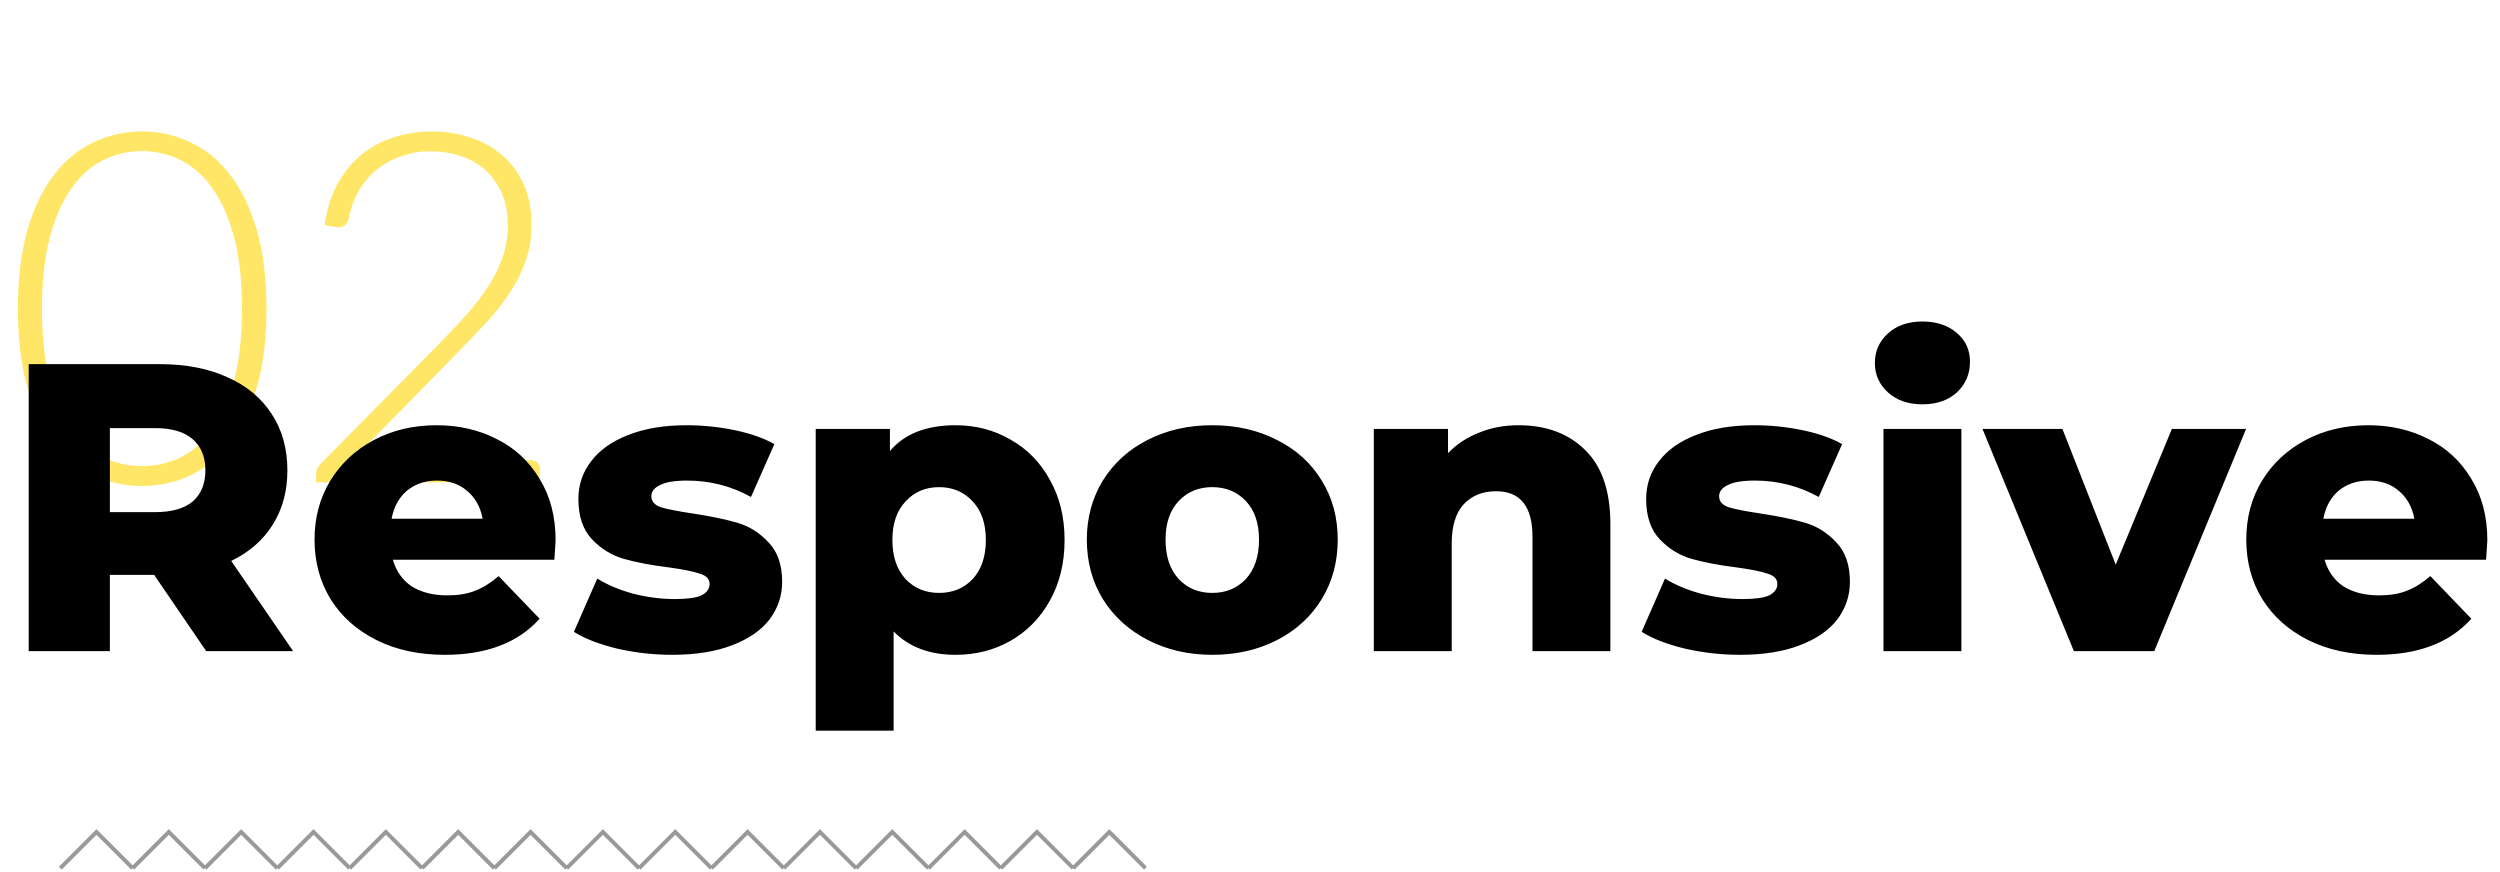<svg width="622" height="217" viewBox="0 0 622 217" fill="none" xmlns="http://www.w3.org/2000/svg">
<path d="M15 216L24 207L33 216" stroke="#999999"/>
<path d="M33 216L42 207L51 216" stroke="#999999"/>
<path d="M51 216L60 207L69 216" stroke="#999999"/>
<path d="M69 216L78 207L87 216" stroke="#999999"/>
<path d="M87 216L96 207L105 216" stroke="#999999"/>
<path d="M105 216L114 207L123 216" stroke="#999999"/>
<path d="M123 216L132 207L141 216" stroke="#999999"/>
<path d="M141 216L150 207L159 216" stroke="#999999"/>
<path d="M159 216L168 207L177 216" stroke="#999999"/>
<path d="M177 216L186 207L195 216" stroke="#999999"/>
<path d="M195 216L204 207L213 216" stroke="#999999"/>
<path d="M213 216L222 207L231 216" stroke="#999999"/>
<path d="M231 216L240 207L249 216" stroke="#999999"/>
<path d="M249 216L258 207L267 216" stroke="#999999"/>
<path d="M267 216L276 207L285 216" stroke="#999999"/>
<path d="M66.307 76.812C66.307 84.376 65.494 90.923 63.867 96.454C62.24 101.985 60.024 106.56 57.218 110.179C54.412 113.798 51.118 116.503 47.336 118.292C43.595 120.041 39.589 120.915 35.319 120.915C31.049 120.915 27.043 120.041 23.302 118.292C19.561 116.503 16.287 113.798 13.481 110.179C10.675 106.56 8.459 101.985 6.832 96.454C5.246 90.923 4.453 84.376 4.453 76.812C4.453 69.248 5.246 62.701 6.832 57.17C8.459 51.639 10.675 47.064 13.481 43.445C16.287 39.826 19.561 37.142 23.302 35.393C27.043 33.604 31.049 32.709 35.319 32.709C39.589 32.709 43.595 33.604 47.336 35.393C51.118 37.142 54.412 39.826 57.218 43.445C60.024 47.064 62.24 51.639 63.867 57.17C65.494 62.701 66.307 69.248 66.307 76.812ZM60.207 76.812C60.207 69.817 59.536 63.839 58.194 58.878C56.852 53.917 55.042 49.87 52.765 46.739C50.528 43.567 47.885 41.249 44.835 39.785C41.826 38.321 38.654 37.589 35.319 37.589C31.984 37.589 28.812 38.321 25.803 39.785C22.794 41.249 20.15 43.567 17.873 46.739C15.596 49.87 13.786 53.917 12.444 58.878C11.102 63.839 10.431 69.817 10.431 76.812C10.431 83.847 11.102 89.846 12.444 94.807C13.786 99.728 15.596 103.774 17.873 106.946C20.15 110.077 22.794 112.375 25.803 113.839C28.812 115.262 31.984 115.974 35.319 115.974C38.654 115.974 41.826 115.262 44.835 113.839C47.885 112.375 50.528 110.077 52.765 106.946C55.042 103.774 56.852 99.728 58.194 94.807C59.536 89.846 60.207 83.847 60.207 76.812ZM107.492 32.709C110.786 32.709 113.917 33.197 116.886 34.173C119.895 35.108 122.538 36.552 124.816 38.504C127.093 40.415 128.903 42.835 130.245 45.763C131.587 48.65 132.258 52.046 132.258 55.95C132.258 59.203 131.749 62.233 130.733 65.039C129.757 67.804 128.415 70.468 126.707 73.03C124.999 75.592 123.006 78.093 120.729 80.533C118.492 82.932 116.133 85.393 113.653 87.914L86.629 115.486C87.931 115.161 89.273 114.917 90.656 114.754C92.079 114.591 93.502 114.51 94.925 114.51L132.197 114.51C132.847 114.51 133.356 114.713 133.722 115.12C134.128 115.486 134.332 115.974 134.332 116.584L134.332 120L78.638 120L78.638 117.926C78.638 117.479 78.74 117.031 78.944 116.584C79.188 116.096 79.472 115.689 79.797 115.364L109.261 85.535C111.701 83.054 113.958 80.655 116.032 78.337C118.106 76.019 119.895 73.681 121.4 71.322C122.945 68.963 124.145 66.544 124.999 64.063C125.893 61.582 126.341 58.939 126.341 56.133C126.341 52.961 125.812 50.216 124.755 47.898C123.697 45.539 122.274 43.608 120.485 42.103C118.736 40.598 116.703 39.48 114.385 38.748C112.107 38.016 109.708 37.65 107.187 37.65C104.462 37.65 101.941 38.077 99.623 38.931C97.345 39.744 95.312 40.903 93.522 42.408C91.774 43.872 90.31 45.641 89.13 47.715C87.992 49.748 87.199 51.985 86.751 54.425C86.345 55.848 85.531 56.56 84.311 56.56C84.23 56.56 84.129 56.56 84.007 56.56C83.885 56.519 83.783 56.499 83.701 56.499L80.773 56.011C81.261 52.31 82.258 49.016 83.763 46.129C85.308 43.242 87.24 40.802 89.558 38.809C91.876 36.816 94.559 35.312 97.609 34.295C100.66 33.238 103.954 32.709 107.492 32.709Z" fill="#FFD600" fill-opacity="0.6"/>
<path d="M38.352 143.028L27.336 143.028L27.336 162L7.14 162L7.14 90.6L39.78 90.6C46.24 90.6 51.85 91.688 56.61 93.864C61.37 95.972 65.042 99.032 67.626 103.044C70.21 106.988 71.502 111.646 71.502 117.018C71.502 122.186 70.278 126.708 67.83 130.584C65.45 134.392 62.016 137.384 57.528 139.56L72.93 162L51.306 162L38.352 143.028ZM51.102 117.018C51.102 113.686 50.048 111.102 47.94 109.266C45.832 107.43 42.704 106.512 38.556 106.512L27.336 106.512L27.336 127.422L38.556 127.422C42.704 127.422 45.832 126.538 47.94 124.77C50.048 122.934 51.102 120.35 51.102 117.018ZM138.234 134.46C138.234 134.596 138.132 136.194 137.928 139.254L97.74 139.254C98.556 142.11 100.12 144.32 102.432 145.884C104.812 147.38 107.77 148.128 111.306 148.128C113.958 148.128 116.236 147.754 118.14 147.006C120.112 146.258 122.084 145.034 124.056 143.334L134.256 153.942C128.884 159.926 121.03 162.918 110.694 162.918C104.234 162.918 98.556 161.694 93.66 159.246C88.764 156.798 84.956 153.398 82.236 149.046C79.584 144.694 78.258 139.764 78.258 134.256C78.258 128.816 79.55 123.954 82.134 119.67C84.786 115.318 88.424 111.918 93.048 109.47C97.672 107.022 102.874 105.798 108.654 105.798C114.162 105.798 119.16 106.954 123.648 109.266C128.136 111.51 131.672 114.808 134.256 119.16C136.908 123.444 138.234 128.544 138.234 134.46ZM108.756 119.568C105.764 119.568 103.248 120.418 101.208 122.118C99.236 123.818 97.978 126.13 97.434 129.054L120.078 129.054C119.534 126.13 118.242 123.818 116.202 122.118C114.23 120.418 111.748 119.568 108.756 119.568ZM167.263 162.918C162.639 162.918 158.083 162.408 153.595 161.388C149.107 160.3 145.503 158.906 142.783 157.206L148.597 143.946C151.113 145.51 154.105 146.768 157.573 147.72C161.041 148.604 164.475 149.046 167.875 149.046C171.003 149.046 173.213 148.74 174.505 148.128C175.865 147.448 176.545 146.496 176.545 145.272C176.545 144.048 175.729 143.198 174.097 142.722C172.533 142.178 170.017 141.668 166.549 141.192C162.129 140.648 158.355 139.934 155.227 139.05C152.167 138.166 149.515 136.534 147.271 134.154C145.027 131.774 143.905 128.442 143.905 124.158C143.905 120.622 144.959 117.494 147.067 114.774C149.175 111.986 152.235 109.81 156.247 108.246C160.327 106.614 165.189 105.798 170.833 105.798C174.845 105.798 178.823 106.206 182.767 107.022C186.711 107.838 190.009 108.994 192.661 110.49L186.847 123.648C181.951 120.928 176.647 119.568 170.935 119.568C167.875 119.568 165.631 119.942 164.203 120.69C162.775 121.37 162.061 122.288 162.061 123.444C162.061 124.736 162.843 125.654 164.407 126.198C165.971 126.674 168.555 127.184 172.159 127.728C176.715 128.408 180.489 129.19 183.481 130.074C186.473 130.958 189.057 132.59 191.233 134.97C193.477 137.282 194.599 140.546 194.599 144.762C194.599 148.23 193.545 151.358 191.437 154.146C189.329 156.866 186.201 159.008 182.053 160.572C177.973 162.136 173.043 162.918 167.263 162.918ZM237.733 105.798C242.765 105.798 247.321 106.988 251.401 109.368C255.549 111.68 258.813 115.012 261.193 119.364C263.641 123.648 264.865 128.646 264.865 134.358C264.865 140.07 263.641 145.102 261.193 149.454C258.813 153.738 255.549 157.07 251.401 159.45C247.321 161.762 242.765 162.918 237.733 162.918C231.273 162.918 226.139 160.98 222.331 157.104L222.331 181.788L202.951 181.788L202.951 106.716L221.413 106.716L221.413 112.224C225.017 107.94 230.457 105.798 237.733 105.798ZM233.653 147.516C237.053 147.516 239.841 146.36 242.017 144.048C244.193 141.668 245.281 138.438 245.281 134.358C245.281 130.278 244.193 127.082 242.017 124.77C239.841 122.39 237.053 121.2 233.653 121.2C230.253 121.2 227.465 122.39 225.289 124.77C223.113 127.082 222.025 130.278 222.025 134.358C222.025 138.438 223.113 141.668 225.289 144.048C227.465 146.36 230.253 147.516 233.653 147.516ZM301.616 162.918C295.7 162.918 290.362 161.694 285.602 159.246C280.842 156.798 277.102 153.398 274.382 149.046C271.73 144.694 270.404 139.764 270.404 134.256C270.404 128.816 271.73 123.92 274.382 119.568C277.102 115.216 280.808 111.85 285.5 109.47C290.26 107.022 295.632 105.798 301.616 105.798C307.6 105.798 312.972 107.022 317.732 109.47C322.492 111.85 326.198 115.216 328.85 119.568C331.502 123.852 332.828 128.748 332.828 134.256C332.828 139.764 331.502 144.694 328.85 149.046C326.198 153.398 322.492 156.798 317.732 159.246C312.972 161.694 307.6 162.918 301.616 162.918ZM301.616 147.516C305.016 147.516 307.804 146.36 309.98 144.048C312.156 141.668 313.244 138.404 313.244 134.256C313.244 130.176 312.156 126.98 309.98 124.668C307.804 122.356 305.016 121.2 301.616 121.2C298.216 121.2 295.428 122.356 293.252 124.668C291.076 126.98 289.988 130.176 289.988 134.256C289.988 138.404 291.076 141.668 293.252 144.048C295.428 146.36 298.216 147.516 301.616 147.516ZM377.812 105.798C384.68 105.798 390.188 107.838 394.336 111.918C398.552 115.998 400.66 122.152 400.66 130.38L400.66 162L381.28 162L381.28 133.542C381.28 125.994 378.254 122.22 372.202 122.22C368.87 122.22 366.184 123.308 364.144 125.484C362.172 127.66 361.186 130.924 361.186 135.276L361.186 162L341.806 162L341.806 106.716L360.268 106.716L360.268 112.734C362.444 110.49 365.028 108.79 368.02 107.634C371.012 106.41 374.276 105.798 377.812 105.798ZM432.921 162.918C428.297 162.918 423.741 162.408 419.253 161.388C414.765 160.3 411.161 158.906 408.441 157.206L414.255 143.946C416.771 145.51 419.763 146.768 423.231 147.72C426.699 148.604 430.133 149.046 433.533 149.046C436.661 149.046 438.871 148.74 440.163 148.128C441.523 147.448 442.203 146.496 442.203 145.272C442.203 144.048 441.387 143.198 439.755 142.722C438.191 142.178 435.675 141.668 432.207 141.192C427.787 140.648 424.013 139.934 420.885 139.05C417.825 138.166 415.173 136.534 412.929 134.154C410.685 131.774 409.563 128.442 409.563 124.158C409.563 120.622 410.617 117.494 412.725 114.774C414.833 111.986 417.893 109.81 421.905 108.246C425.985 106.614 430.847 105.798 436.491 105.798C440.503 105.798 444.481 106.206 448.425 107.022C452.369 107.838 455.667 108.994 458.319 110.49L452.505 123.648C447.609 120.928 442.305 119.568 436.593 119.568C433.533 119.568 431.289 119.942 429.861 120.69C428.433 121.37 427.719 122.288 427.719 123.444C427.719 124.736 428.501 125.654 430.065 126.198C431.629 126.674 434.213 127.184 437.817 127.728C442.373 128.408 446.147 129.19 449.139 130.074C452.131 130.958 454.715 132.59 456.891 134.97C459.135 137.282 460.257 140.546 460.257 144.762C460.257 148.23 459.203 151.358 457.095 154.146C454.987 156.866 451.859 159.008 447.711 160.572C443.631 162.136 438.701 162.918 432.921 162.918ZM468.609 106.716L487.989 106.716L487.989 162L468.609 162L468.609 106.716ZM478.299 100.596C474.763 100.596 471.907 99.61 469.731 97.638C467.555 95.666 466.467 93.218 466.467 90.294C466.467 87.37 467.555 84.922 469.731 82.95C471.907 80.978 474.763 79.992 478.299 79.992C481.835 79.992 484.691 80.944 486.867 82.848C489.043 84.684 490.131 87.064 490.131 89.988C490.131 93.048 489.043 95.598 486.867 97.638C484.691 99.61 481.835 100.596 478.299 100.596ZM558.825 106.716L535.977 162L515.985 162L493.239 106.716L513.129 106.716L526.389 140.478L540.363 106.716L558.825 106.716ZM618.849 134.46C618.849 134.596 618.747 136.194 618.543 139.254L578.355 139.254C579.171 142.11 580.735 144.32 583.047 145.884C585.427 147.38 588.385 148.128 591.921 148.128C594.573 148.128 596.851 147.754 598.755 147.006C600.727 146.258 602.699 145.034 604.671 143.334L614.871 153.942C609.499 159.926 601.645 162.918 591.309 162.918C584.849 162.918 579.171 161.694 574.275 159.246C569.379 156.798 565.571 153.398 562.851 149.046C560.199 144.694 558.873 139.764 558.873 134.256C558.873 128.816 560.165 123.954 562.749 119.67C565.401 115.318 569.039 111.918 573.663 109.47C578.287 107.022 583.489 105.798 589.269 105.798C594.777 105.798 599.775 106.954 604.263 109.266C608.751 111.51 612.287 114.808 614.871 119.16C617.523 123.444 618.849 128.544 618.849 134.46ZM589.371 119.568C586.379 119.568 583.863 120.418 581.823 122.118C579.851 123.818 578.593 126.13 578.049 129.054L600.693 129.054C600.149 126.13 598.857 123.818 596.817 122.118C594.845 120.418 592.363 119.568 589.371 119.568Z" fill="black"/>
</svg>
